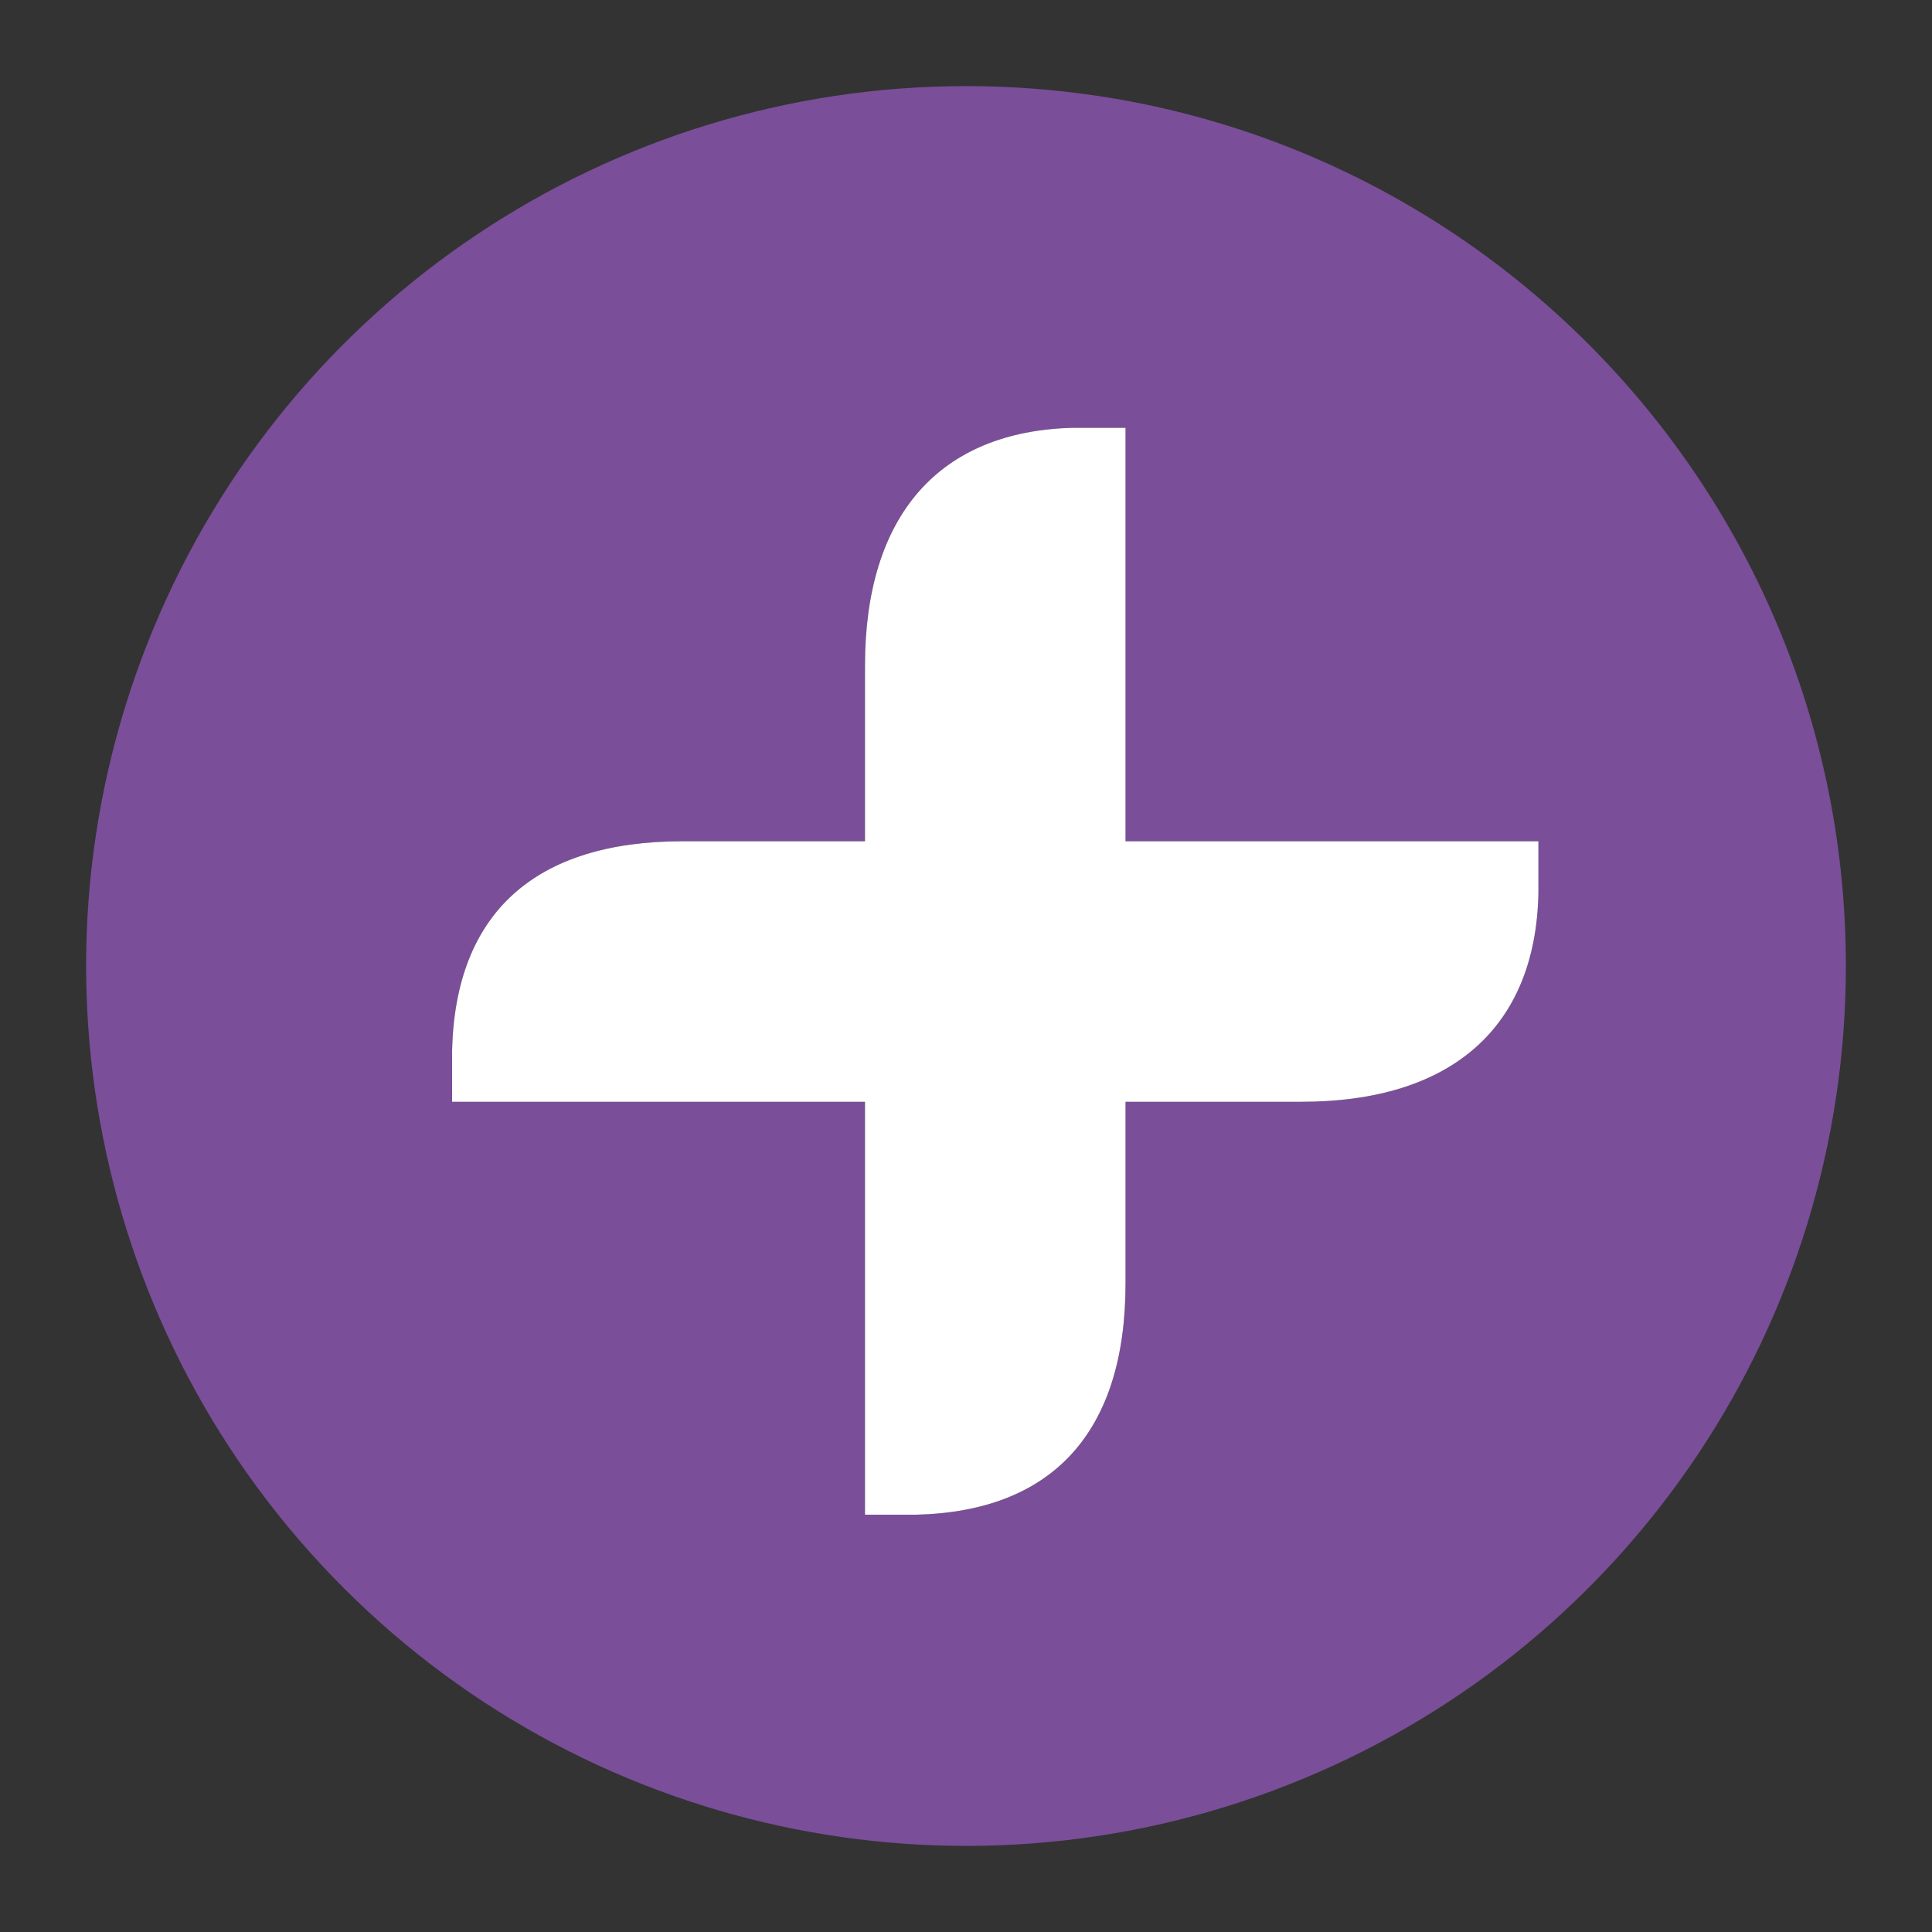 <svg xmlns="http://www.w3.org/2000/svg" viewBox="0 0 70 70" width="70" height="70"><rect x="0" y="0" width="70" height="70" fill="#333333" stroke="none"/><defs></defs><g>
<rect fill="#ffffff" fill-opacity="0" x="0" y="0" width="70" height="70"/>
<g>
	<g transform="matrix(1,0,0,1,512,512)">
		<g transform="matrix(2,0,0,2,-259.124,-555.134)">
			<path d="M-108.938,23.127C-115.386,23.127 -121.199,27.011 -123.665,32.969 C-126.132,38.927 -124.766,45.784 -120.205,50.342 C-115.644,54.9 -108.787,56.261 -102.831,53.791 C-96.875,51.32 -92.994,45.505 -92.998,39.057 C-92.998,39.057 -92.998,39.057 -92.998,39.057 C-93.003,30.257 -100.138,23.127 -108.938,23.127 M-98.568,37.747C-98.618,40.187 -100.148,41.527 -102.868,41.527 C-102.868,41.527 -106.048,41.527 -106.048,41.527 C-106.048,41.527 -106.048,44.817 -106.048,44.817 C-106.048,47.497 -107.358,48.947 -109.838,49.007 C-109.838,49.007 -110.768,49.007 -110.768,49.007 C-110.768,49.007 -110.768,41.527 -110.768,41.527 C-110.768,41.527 -118.248,41.527 -118.248,41.527 C-118.248,41.527 -118.248,40.597 -118.248,40.597 C-118.188,38.107 -116.748,36.807 -114.068,36.807 C-114.068,36.807 -110.768,36.807 -110.768,36.807 C-110.768,36.807 -110.768,33.617 -110.768,33.617 C-110.768,30.907 -109.428,29.377 -106.998,29.317 C-106.998,29.317 -106.048,29.317 -106.048,29.317 C-106.048,29.317 -106.048,36.807 -106.048,36.807 C-106.048,36.807 -98.568,36.807 -98.568,36.807 C-98.568,36.807 -98.568,37.747 -98.568,37.747 Z" fill="#7a4e99"/>
		</g>
		<g transform="matrix(2,0,0,2,-259.124,-555.134)">
			<path d="M-98.568,37.747C-98.618,40.187 -100.148,41.527 -102.868,41.527 C-102.868,41.527 -106.048,41.527 -106.048,41.527 C-106.048,41.527 -106.048,44.817 -106.048,44.817 C-106.048,47.497 -107.358,48.947 -109.838,49.007 C-109.838,49.007 -110.768,49.007 -110.768,49.007 C-110.768,49.007 -110.768,41.527 -110.768,41.527 C-110.768,41.527 -118.248,41.527 -118.248,41.527 C-118.248,41.527 -118.248,40.597 -118.248,40.597 C-118.188,38.107 -116.748,36.807 -114.068,36.807 C-114.068,36.807 -110.768,36.807 -110.768,36.807 C-110.768,36.807 -110.768,33.627 -110.768,33.627 C-110.768,30.907 -109.428,29.377 -106.998,29.317 C-106.998,29.317 -106.048,29.317 -106.048,29.317 C-106.048,29.317 -106.048,36.807 -106.048,36.807 C-106.048,36.807 -98.568,36.807 -98.568,36.807 C-98.568,36.807 -98.568,37.747 -98.568,37.747 Z" fill="#ffffff"/>
		</g>
	</g>
</g></g></svg>